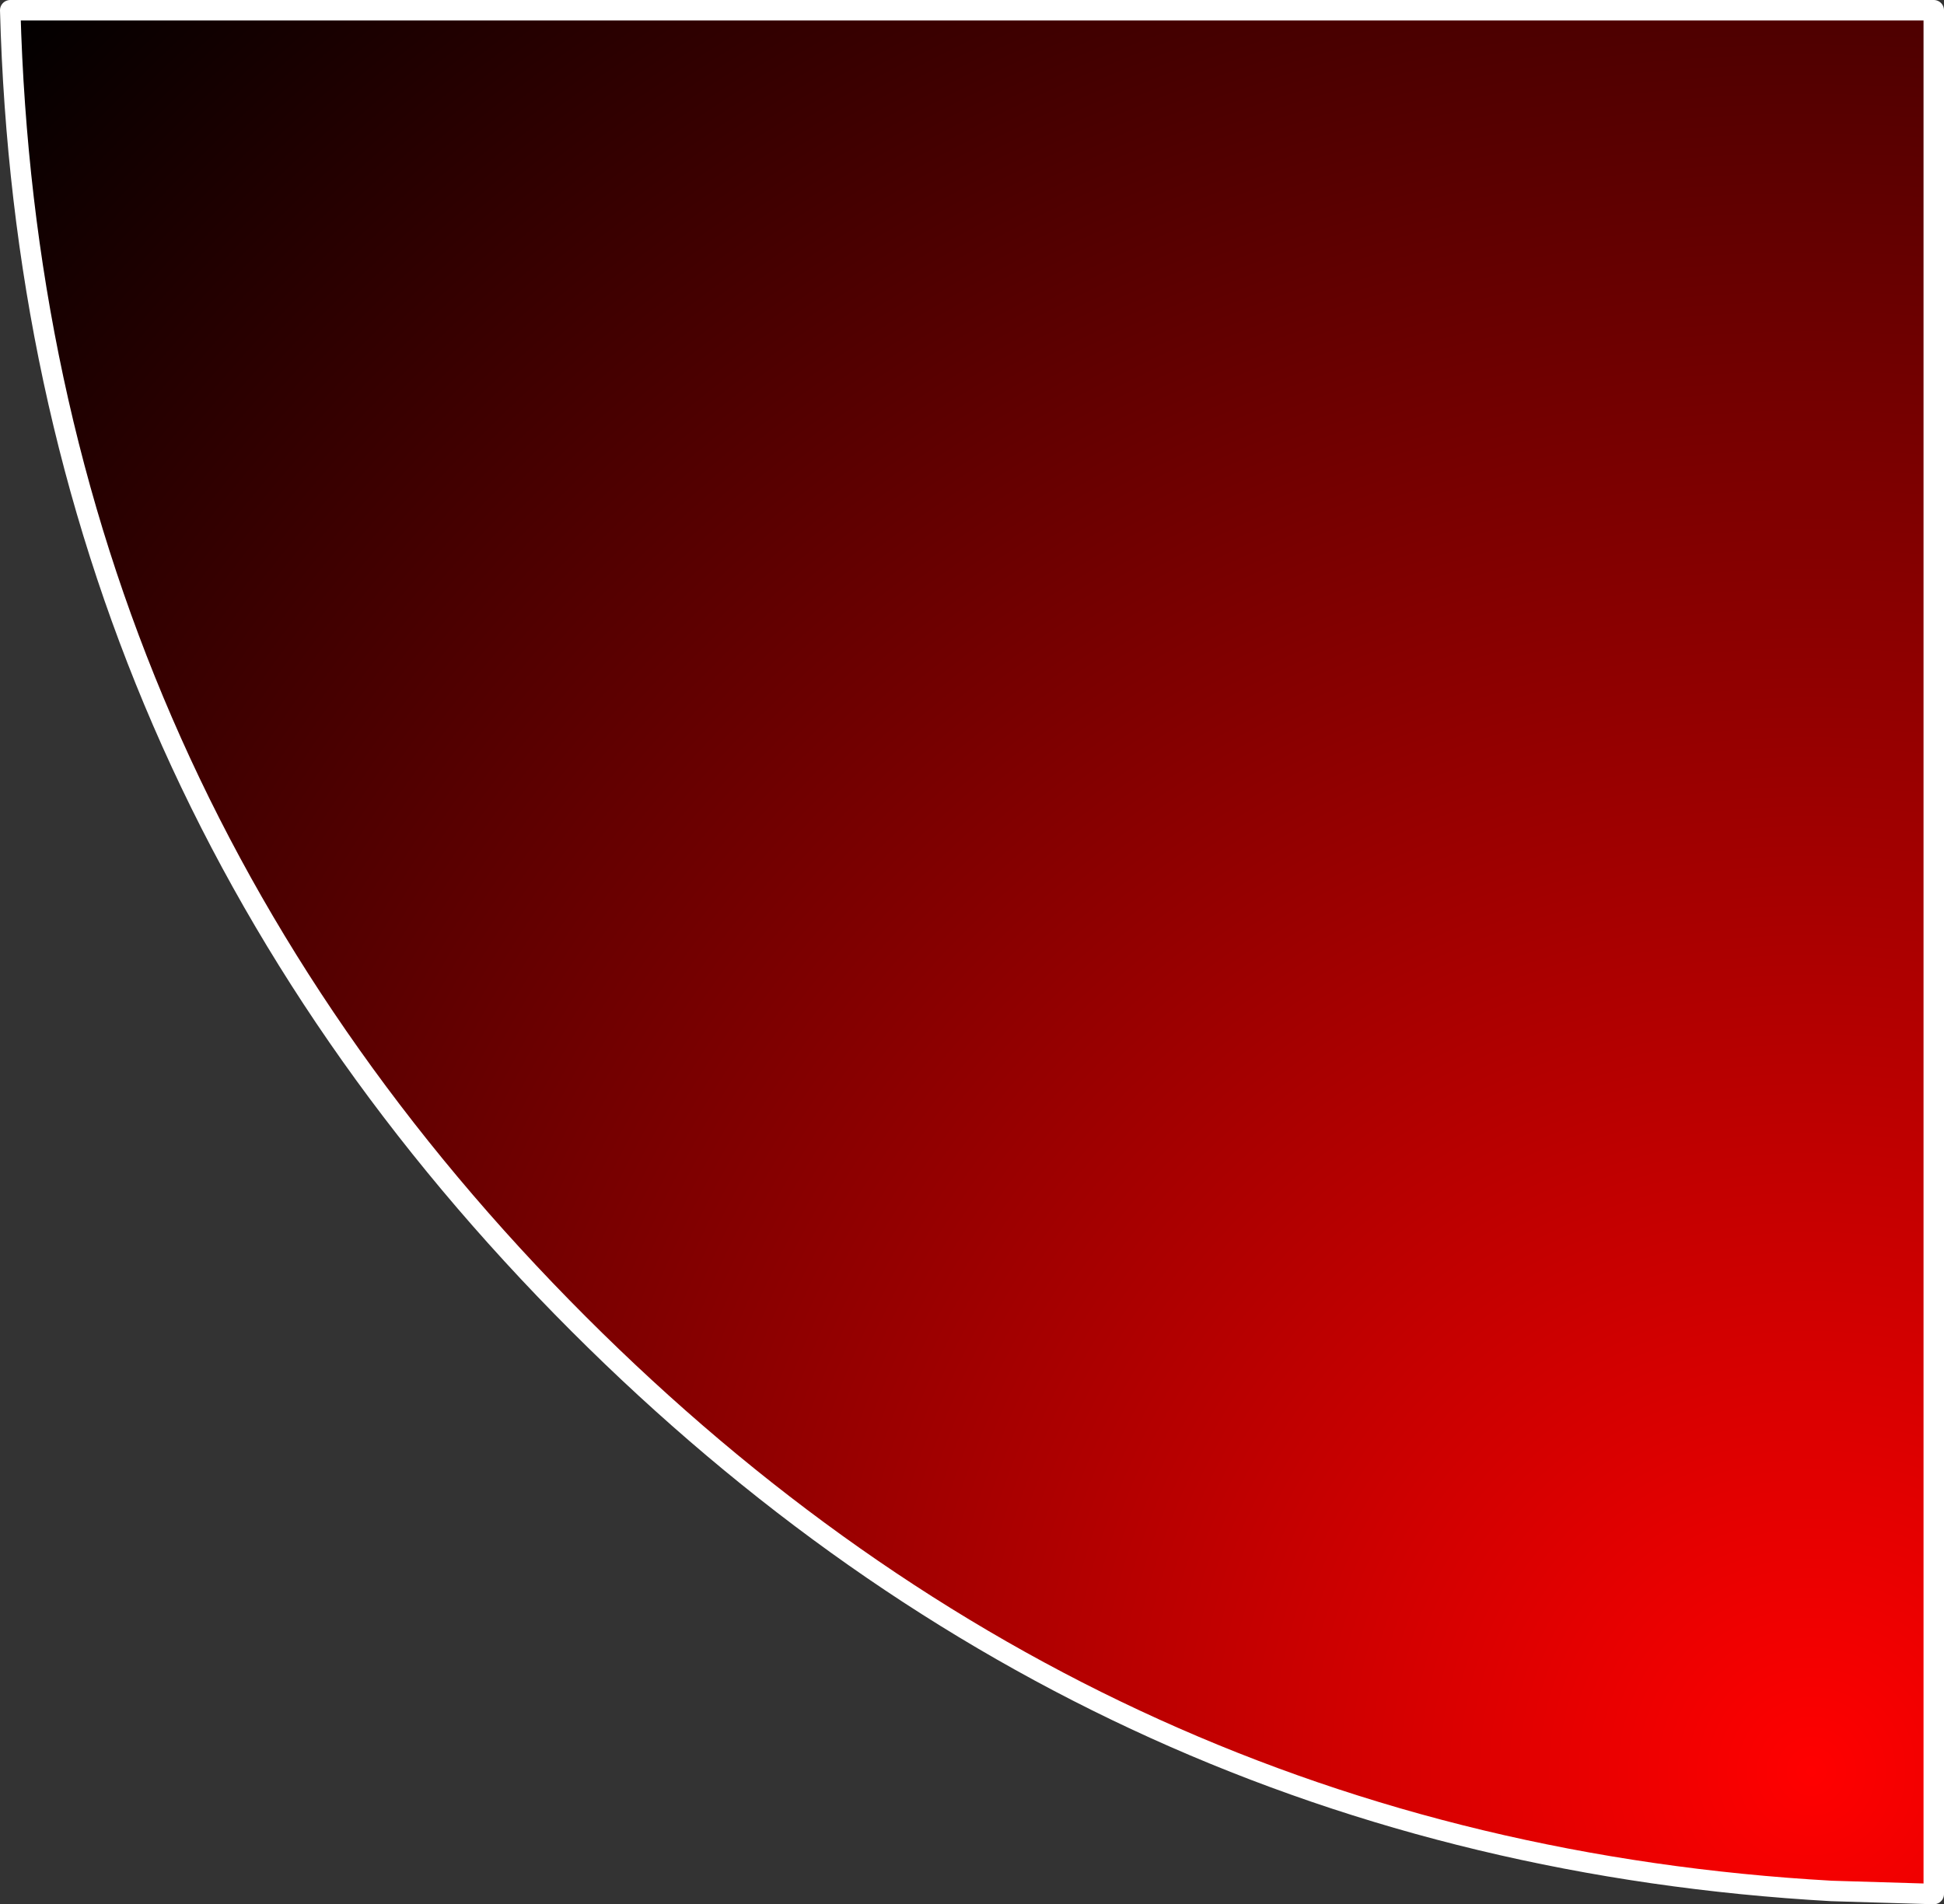 <?xml version="1.0" encoding="UTF-8" standalone="no"?>
<svg xmlns:xlink="http://www.w3.org/1999/xlink" height="186.1px" width="189.95px" xmlns="http://www.w3.org/2000/svg">
  <rect width="100%" height="100%" fill="#333333" stroke="none"/>
  <g transform="matrix(1.0, 0.0, 0.0, 1.0, 174.95, 77.05)">
    <path d="M-173.95 -76.05 L14.0 -76.05 14.0 108.05 4.0 107.75 Q-67.0 103.75 -118.4 52.35 -171.95 -1.2 -173.95 -76.05" fill="url(#gradient0)" fill-rule="evenodd" stroke="none"/>
    <path d="M-173.95 -76.05 L14.0 -76.05 14.0 108.05 4.0 107.75 Q-67.0 103.75 -118.4 52.35 -171.95 -1.2 -173.95 -76.05 Z" fill="none" stroke="#ffffff" stroke-linecap="round" stroke-linejoin="round" stroke-width="2.0"/>
  </g>
  <defs>
    <radialGradient cx="0" cy="0" gradientTransform="matrix(0.301, 0.0, 0.0, 0.301, 2.05, 96.05)" gradientUnits="userSpaceOnUse" id="gradient0" r="819.2" spreadMethod="pad">
      <stop offset="0.0" stop-color="#ff0000"/>
      <stop offset="1.0" stop-color="#000000"/>
    </radialGradient>
  </defs>
</svg>
